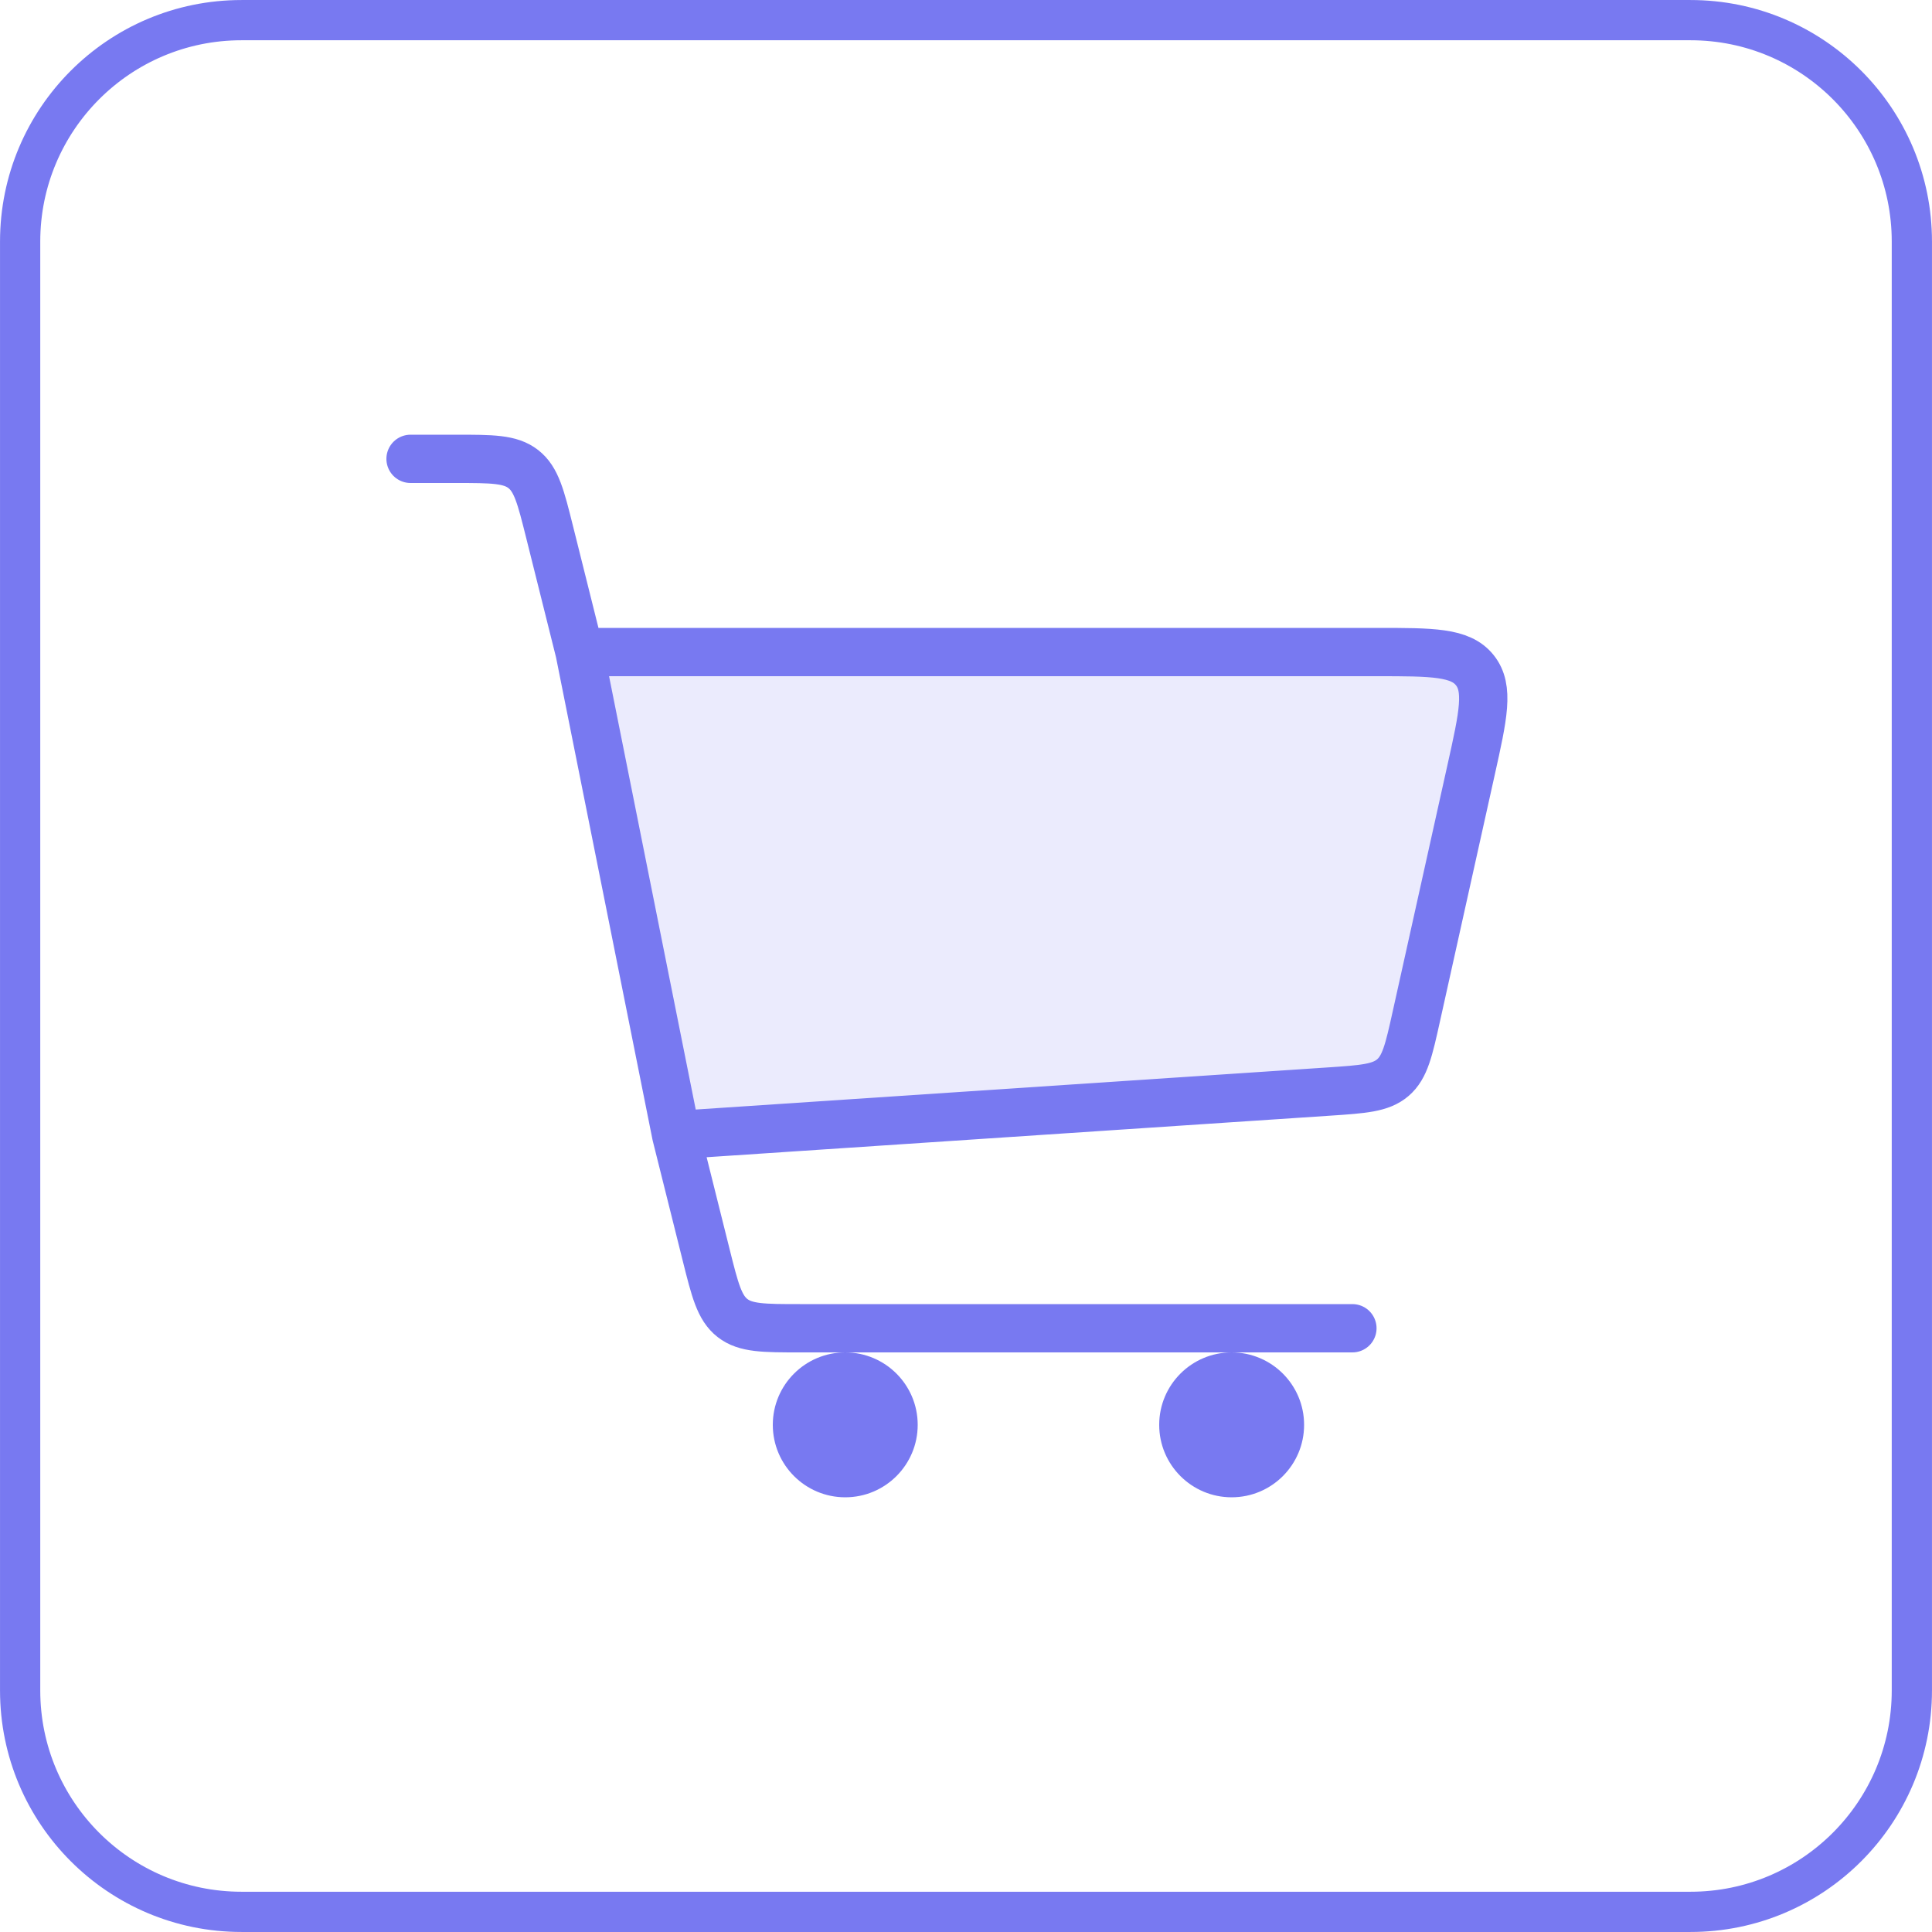 <svg width="40" height="40" viewBox="0 0 40 40" fill="none" xmlns="http://www.w3.org/2000/svg">
<g filter="url(#filter0_b_1006_900)">
<path d="M0 5C0 2.239 2.239 0 5 0H35C37.761 0 40 2.239 40 5V35C40 37.761 37.761 40 35 40H5C2.239 40 0 37.761 0 35V5Z" fill="white"/>
<path d="M0.417 5C0.417 2.469 2.469 0.417 5 0.417H35C37.531 0.417 39.583 2.469 39.583 5V35C39.583 37.531 37.531 39.583 35 39.583H5C2.469 39.583 0.417 37.531 0.417 35V5Z" stroke="#7879F1" stroke-width="0.833"/>
<path d="M27.506 22.6L14 23.5L12 13.5H28.507C29.658 13.5 30.233 13.5 30.533 13.874C30.834 14.248 30.709 14.81 30.459 15.934L29.325 21.038L29.325 21.038C29.169 21.742 29.09 22.094 28.838 22.311C28.585 22.528 28.225 22.552 27.506 22.6Z" fill="#7879F1" fill-opacity="0.15"/>
<path d="M8.5 9.5H9.438C10.188 9.5 10.563 9.5 10.835 9.712C11.106 9.924 11.197 10.287 11.379 11.015L12 13.5M14 23.5L27.506 22.6C28.225 22.552 28.585 22.528 28.838 22.311C29.09 22.094 29.169 21.742 29.325 21.038L30.459 15.934C30.709 14.81 30.834 14.248 30.533 13.874C30.233 13.5 29.658 13.5 28.507 13.5H12M14 23.5L12 13.5M14 23.5L14.621 25.985C14.803 26.713 14.894 27.076 15.165 27.288C15.437 27.5 15.812 27.5 16.562 27.5H28" stroke="#7879F1" stroke-linecap="round"/>
<circle cx="17.5" cy="29.5" r="1.5" fill="#7879F1"/>
<circle cx="25.5" cy="29.5" r="1.5" fill="#7879F1"/>
</g>
<defs>
<filter id="filter0_b_1006_900" x="-6.25" y="-6.25" width="52.5" height="52.5" filterUnits="userSpaceOnUse" color-interpolation-filters="sRGB">
<feFlood flood-opacity="0" result="BackgroundImageFix"/>
<feGaussianBlur in="BackgroundImageFix" stdDeviation="3.125"/>
<feComposite in2="SourceAlpha" operator="in" result="effect1_backgroundBlur_1006_900"/>
<feBlend mode="normal" in="SourceGraphic" in2="effect1_backgroundBlur_1006_900" result="shape"/>
</filter>
</defs>
</svg>
